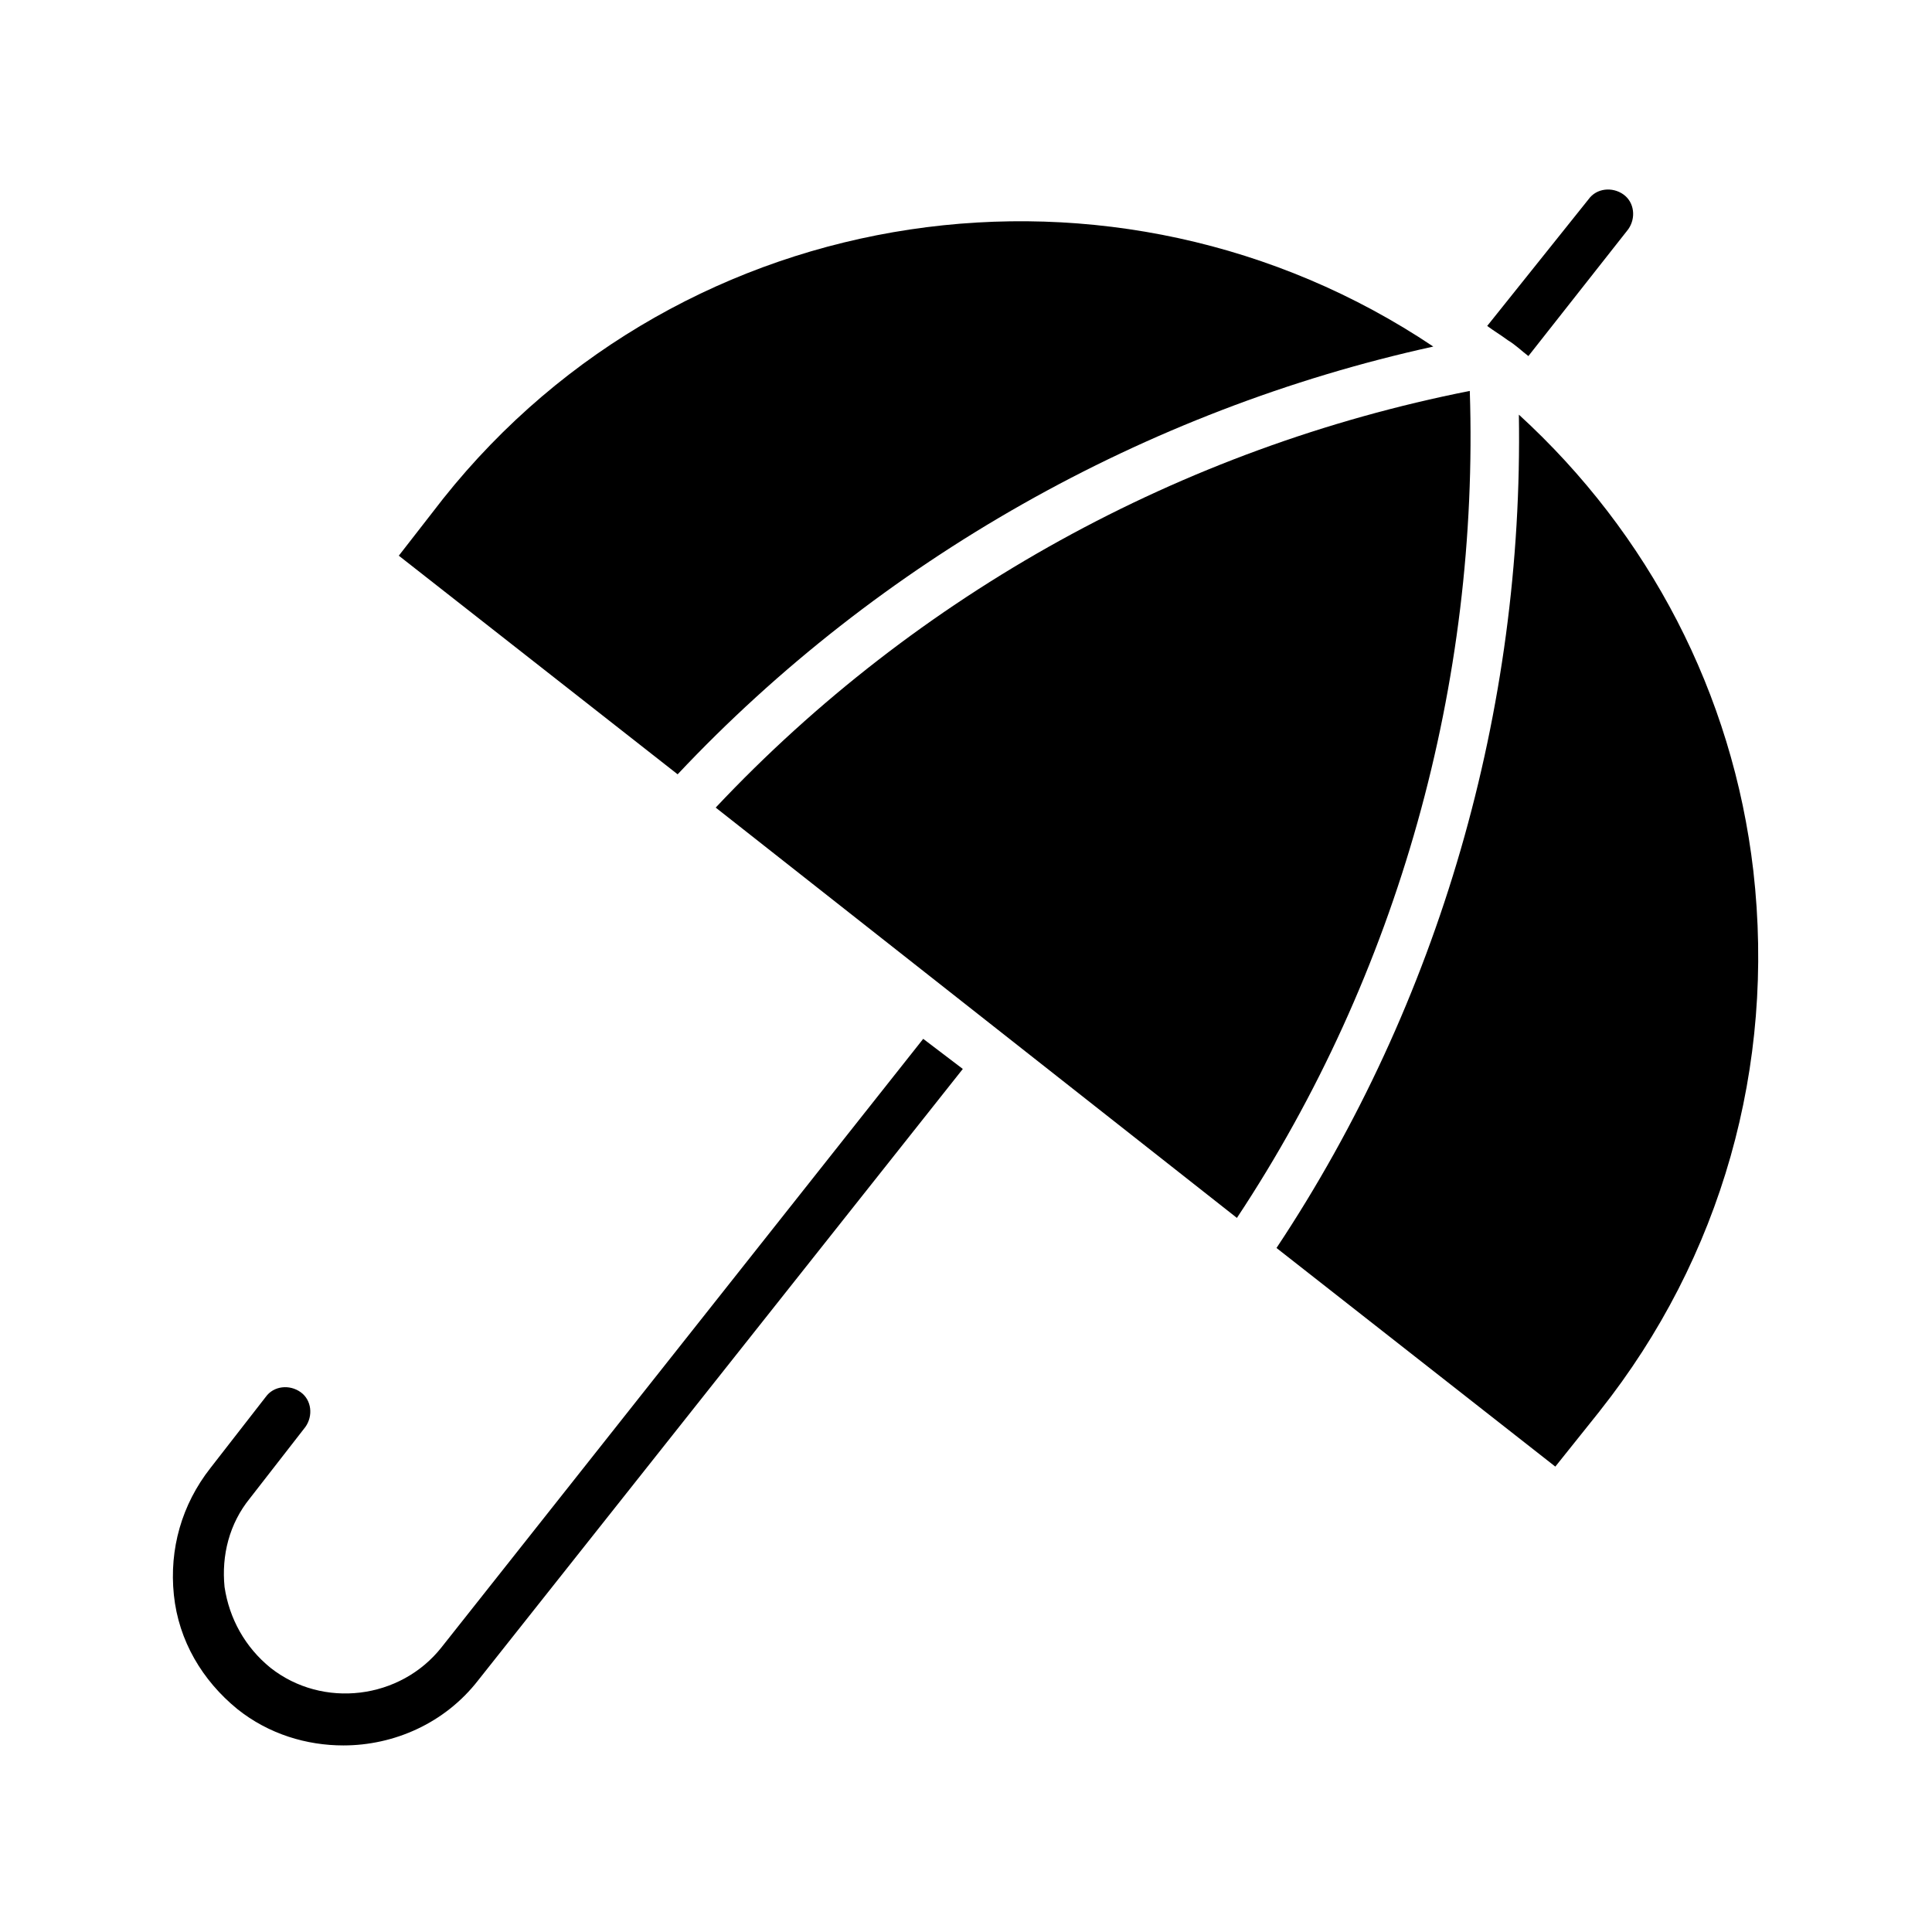 <?xml version="1.0" encoding="UTF-8"?>
<!-- Uploaded to: ICON Repo, www.svgrepo.com, Generator: ICON Repo Mixer Tools -->
<svg fill="#000000" width="800px" height="800px" version="1.1" viewBox="144 144 512 512" xmlns="http://www.w3.org/2000/svg">
 <g>
  <path d="m319.39 363.47s0.418 0 0 0v0z"/>
  <path d="m549.04 238.36 26.449-33.586c2.098-2.938 1.68-7.137-1.258-9.238-2.938-2.098-7.137-1.68-9.238 1.258l-26.871 33.586c1.68 1.258 3.777 2.519 5.457 3.777 2.102 1.266 3.781 2.945 5.461 4.203z"/>
  <path d="m261.03 580.53c-10.914 13.855-31.488 16.375-45.344 5.457-6.719-5.457-10.914-13.016-12.176-21.41-0.84-8.398 1.258-16.793 6.719-23.512l14.695-18.895c2.098-2.938 1.68-7.137-1.258-9.238-2.938-2.098-7.137-1.68-9.238 1.258l-14.695 18.895c-7.559 9.656-10.914 21.41-9.656 33.586s7.559 22.672 16.793 30.23c8.398 6.719 18.473 9.656 28.129 9.656 13.434 0 26.871-5.879 35.688-17.215l128.47-162.06-10.496-7.977z"/>
  <path d="m567.93 517.97-11.754 14.695-73.891-57.938c43.242-65.074 65.496-142.75 64.234-220.84 34.426 31.488 56.68 73.891 62.137 120.91 5.879 51.641-8.398 102.44-40.727 143.16z"/>
  <path d="m533.51 247.6c2.519 77.25-18.895 154.5-61.715 219.16l-138.13-108.74c53.32-56.68 123.43-95.305 199.84-110.42z"/>
  <path d="m523.85 235.84c-76.41 16.793-146.95 56.68-200.27 113.36l-73.891-57.938 11.754-15.113c63.816-80.188 178.43-96.562 262.4-40.305z"/>
 </g>
</svg>
